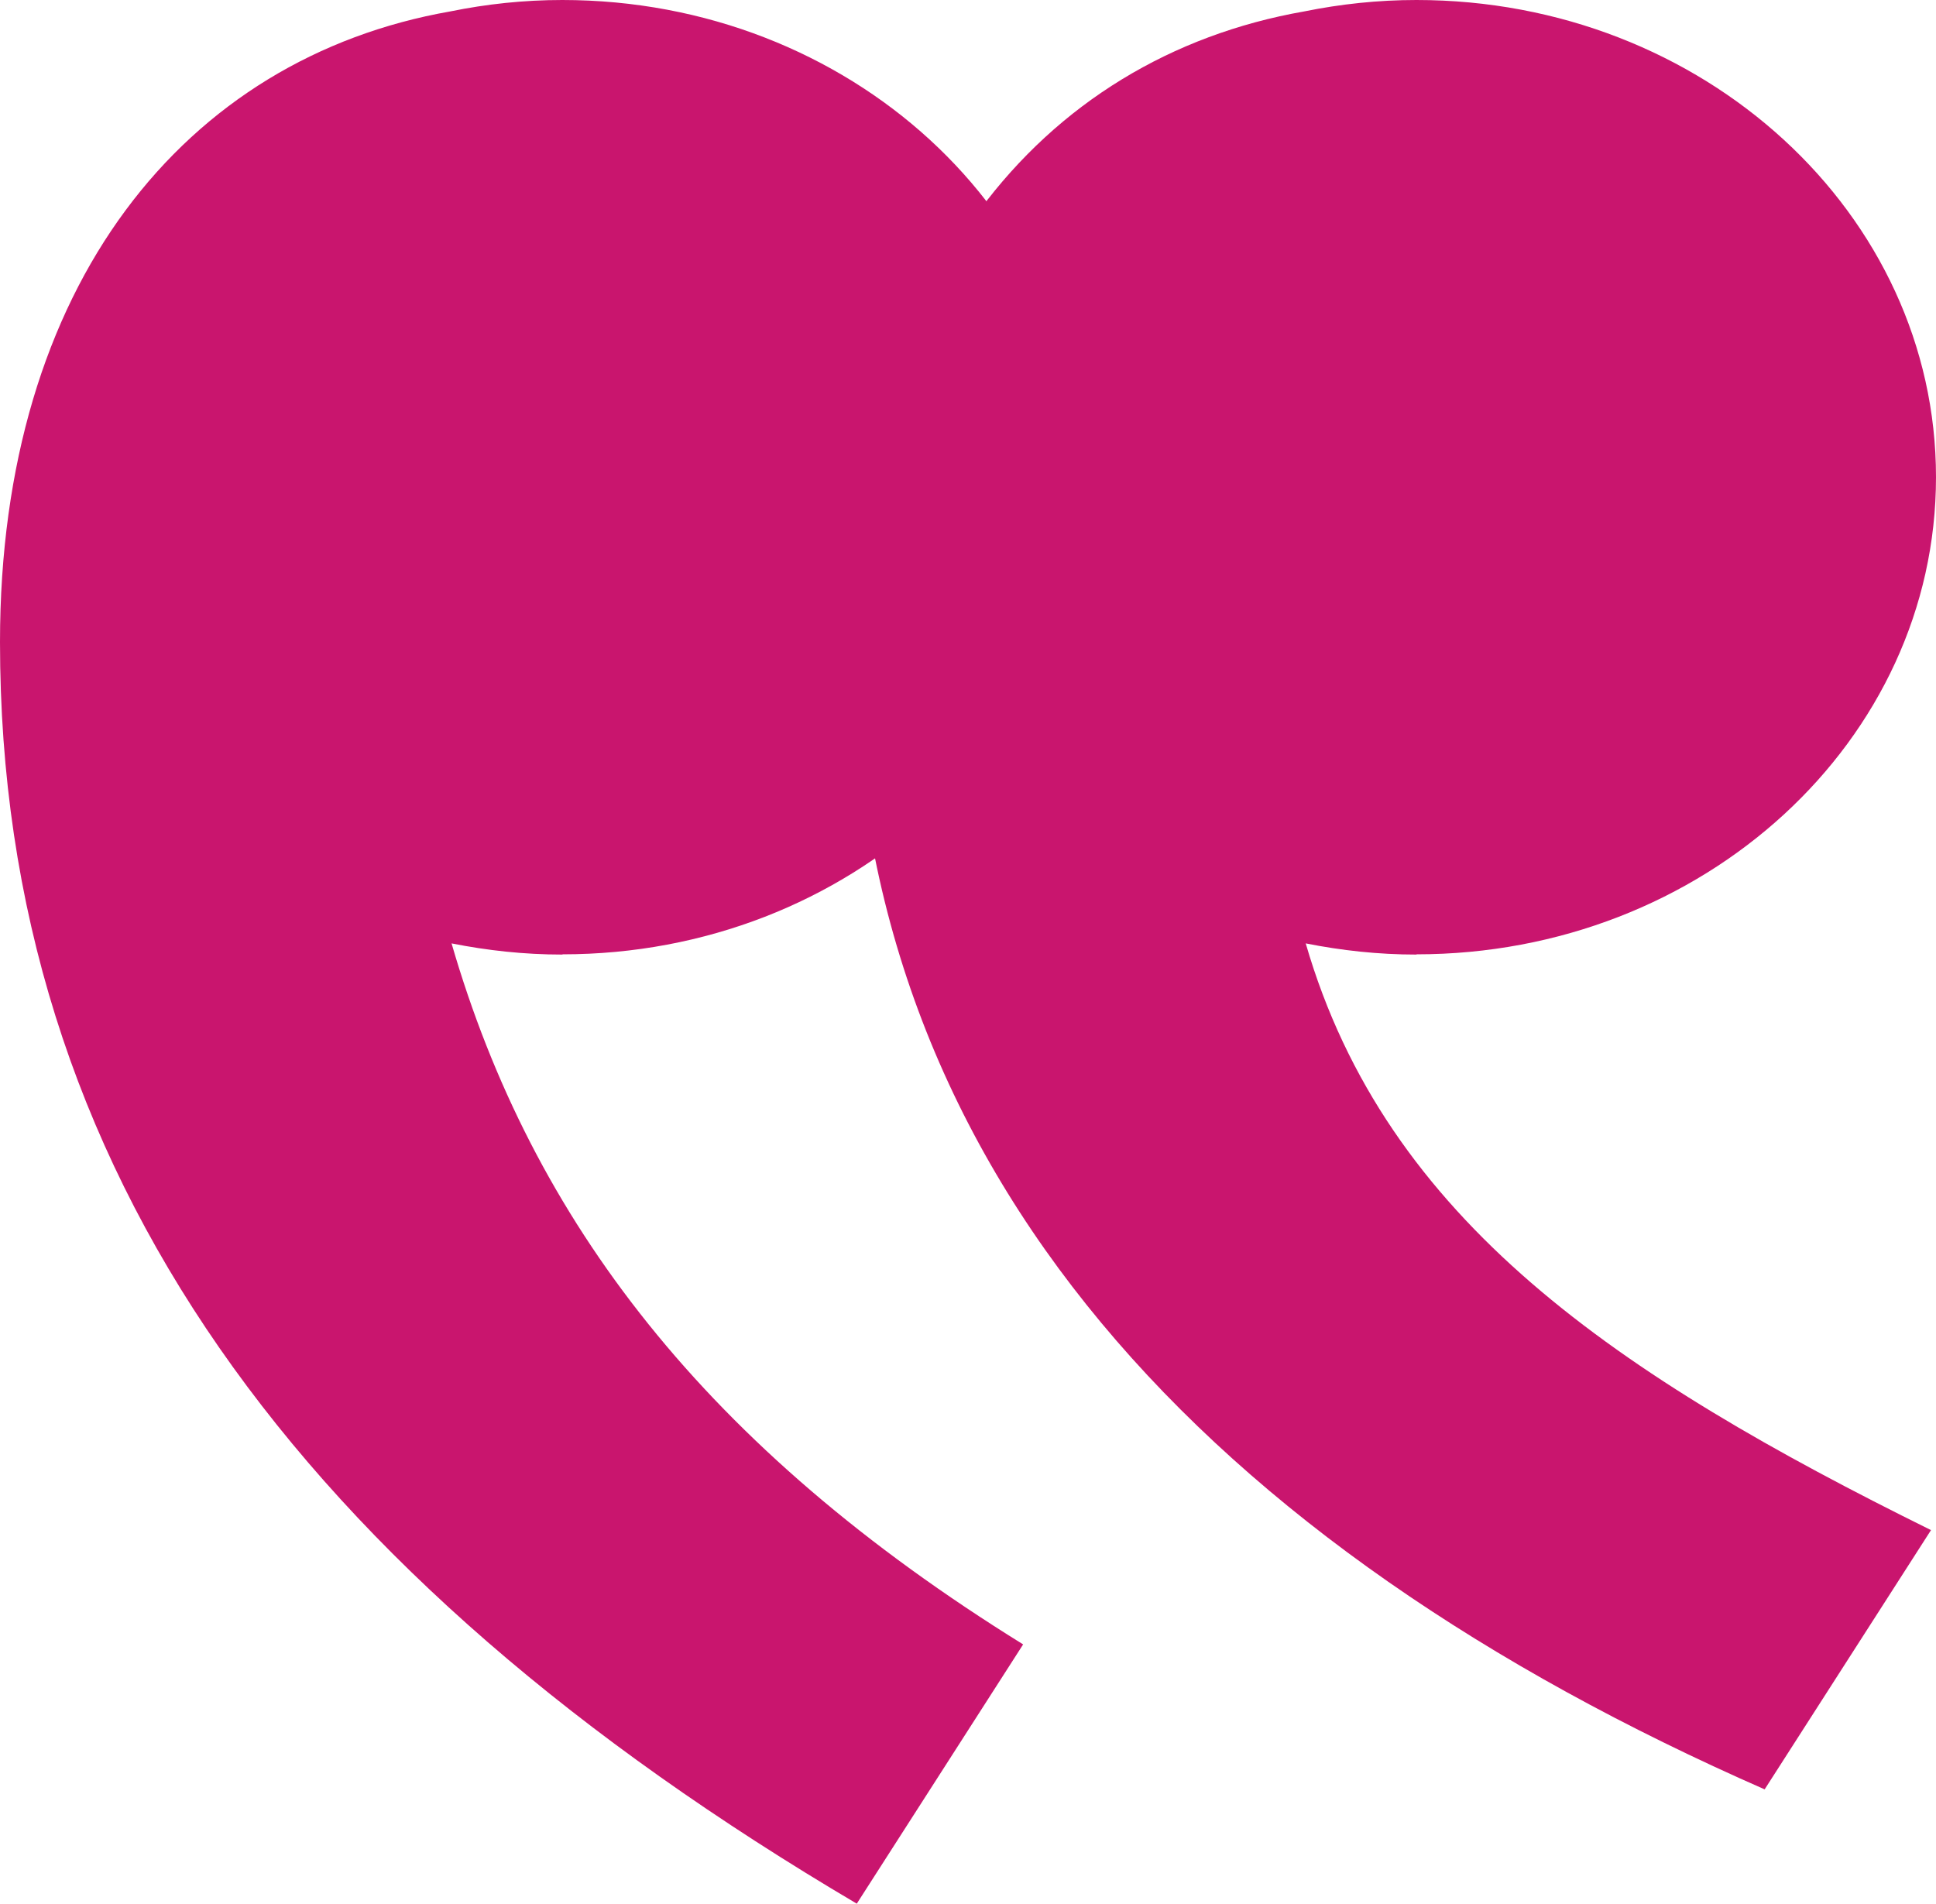<?xml version="1.0" encoding="UTF-8"?> <svg xmlns="http://www.w3.org/2000/svg" xmlns:xlink="http://www.w3.org/1999/xlink" id="Layer_2" data-name="Layer 2" viewBox="0 0 81.46 80.11"><defs><style> .cls-1 { fill: #c9156e; } .cls-1, .cls-2 { stroke-width: 0px; } .cls-2 { fill: none; } .cls-3 { clip-path: url(#clippath); } </style><clipPath id="clippath"><rect class="cls-2" width="81.46" height="80.11"></rect></clipPath></defs><g id="Layer_1-2" data-name="Layer 1"><g class="cls-3"><path class="cls-1" d="m59.6,40.17c-1.6,0-3.15-.17-4.66-.47,3.39,11.68,13.14,18.18,26.31,24.69l-7,10.91c-23.34-10.24-38.32-26.02-38.32-48.28,0-15.02,7.77-24.58,18.95-26.54C56.41.17,57.98,0,59.6,0,71.67,0,81.46,8.99,81.46,20.08s-9.79,20.08-21.86,20.08"></path><path class="cls-1" d="m23.66,40.17c-1.6,0-3.15-.17-4.66-.47,3.39,11.68,10.69,21.22,24.05,29.5l-7,10.91C12.6,66.27,0,49.28,0,27.02,0,12,7.77,2.44,18.95.48,20.47.17,22.04,0,23.66,0,35.74,0,45.53,8.99,45.53,20.08s-9.79,20.08-21.86,20.08"></path></g></g></svg> 